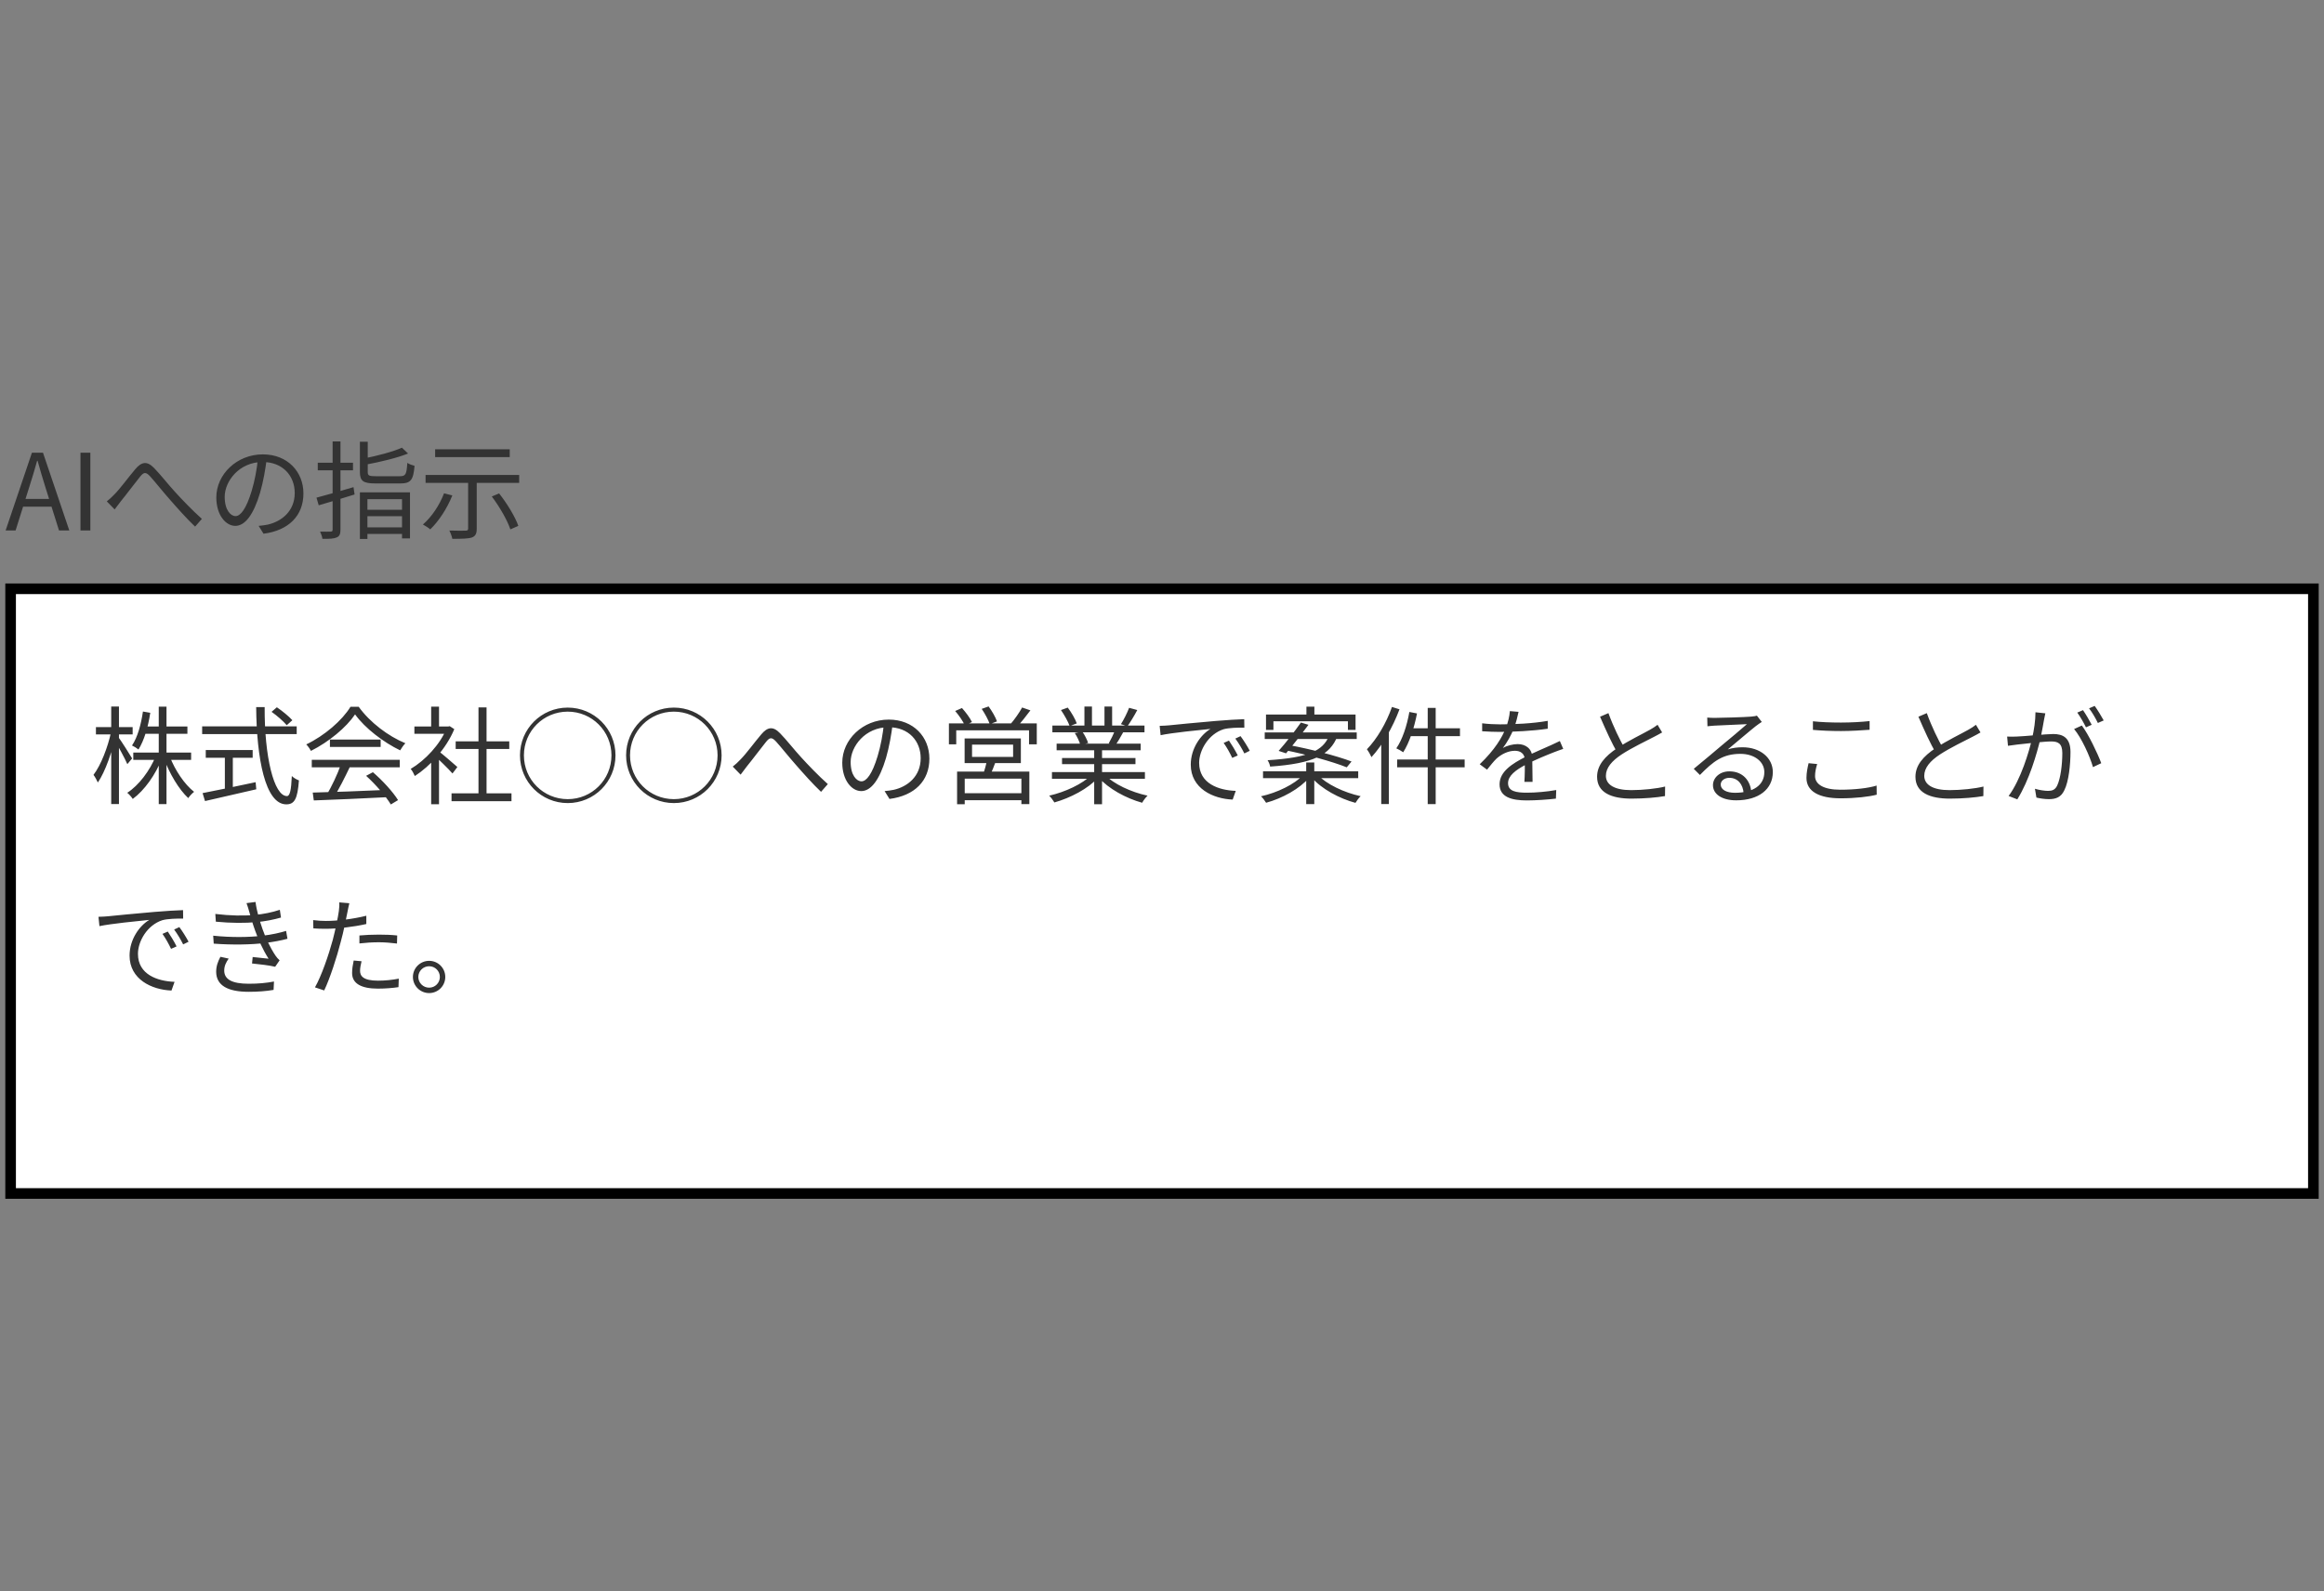 <svg width="219" height="150" viewBox="0 0 219 150" fill="none" xmlns="http://www.w3.org/2000/svg">
<rect x="0" y="0" width="219" height="150" fill="#808080" stroke="none"/>
<path d="M0.53 50L3.01 42.67H4.05L6.53 50H5.56L4.27 45.9C4.01 45.08 3.78 44.28 3.54 43.43H3.5C3.26 44.28 3.03 45.08 2.76 45.9L1.47 50H0.53ZM1.83 47.76V47.03H5.21V47.76H1.83ZM7.584 50V42.67H8.514V50H7.584ZM10.064 47.26C10.314 47.07 10.524 46.87 10.784 46.6C11.324 46.06 12.154 44.92 12.754 44.22C13.334 43.53 13.854 43.43 14.514 44.11C15.114 44.72 15.884 45.71 16.524 46.4C17.124 47.06 18.124 48.11 19.024 48.91L18.384 49.64C17.624 48.92 16.714 47.9 16.034 47.12C15.384 46.39 14.614 45.42 14.154 44.91C13.724 44.44 13.534 44.52 13.194 44.94C12.724 45.52 11.904 46.62 11.394 47.24C11.194 47.51 10.964 47.81 10.804 48.02L10.064 47.26ZM25.144 43.18C25.014 44.22 24.814 45.39 24.504 46.46C23.894 48.51 23.094 49.57 22.174 49.57C21.274 49.57 20.384 48.55 20.384 46.89C20.384 44.72 22.314 42.83 24.764 42.83C27.104 42.83 28.594 44.48 28.594 46.51C28.594 48.6 27.214 50 24.834 50.31L24.374 49.57C24.694 49.54 24.994 49.5 25.234 49.45C26.514 49.16 27.774 48.2 27.774 46.47C27.774 44.87 26.664 43.55 24.744 43.55C22.544 43.55 21.174 45.36 21.174 46.83C21.174 48.09 21.744 48.65 22.194 48.65C22.664 48.65 23.204 47.97 23.714 46.28C24.004 45.33 24.214 44.2 24.314 43.16L25.144 43.18ZM33.914 41.64H34.654V44.49C34.654 44.83 34.774 44.89 35.424 44.89C35.734 44.89 37.274 44.89 37.674 44.89C38.234 44.89 38.314 44.71 38.384 43.63C38.544 43.75 38.864 43.86 39.064 43.91C38.954 45.24 38.714 45.57 37.724 45.57C37.464 45.57 35.634 45.57 35.384 45.57C34.234 45.57 33.914 45.35 33.914 44.48V41.64ZM37.874 42.2L38.454 42.75C37.384 43.18 35.804 43.55 34.454 43.8C34.414 43.63 34.304 43.38 34.214 43.23C35.514 42.98 37.034 42.58 37.874 42.2ZM33.914 46.41H38.634V50.75H37.884V47.05H34.624V50.8H33.914V46.41ZM34.284 48.05H38.154V48.66H34.284V48.05ZM34.264 49.71H38.174V50.33H34.264V49.71ZM29.824 46.91C30.704 46.68 32.044 46.3 33.314 45.92L33.414 46.61C32.234 46.98 30.984 47.36 30.034 47.63L29.824 46.91ZM29.944 43.62H33.264V44.33H29.944V43.62ZM31.344 41.61H32.084V49.92C32.084 50.34 31.994 50.55 31.724 50.66C31.464 50.78 31.054 50.8 30.384 50.79C30.364 50.61 30.254 50.3 30.164 50.11C30.614 50.12 31.034 50.12 31.154 50.11C31.294 50.11 31.344 50.07 31.344 49.92V41.61ZM44.114 45.17H44.924V49.83C44.924 50.31 44.804 50.54 44.454 50.67C44.094 50.78 43.504 50.79 42.624 50.79C42.584 50.57 42.464 50.24 42.344 50.01C43.024 50.03 43.684 50.03 43.874 50.02C44.064 50.02 44.114 49.97 44.114 49.81V45.17ZM41.844 46.5L42.624 46.7C42.134 47.93 41.344 49.13 40.544 49.9C40.394 49.76 40.054 49.55 39.854 49.44C40.674 48.73 41.414 47.63 41.844 46.5ZM46.344 46.8L47.034 46.51C47.774 47.45 48.554 48.72 48.844 49.57L48.094 49.9C47.824 49.07 47.074 47.76 46.344 46.8ZM41.004 42.35H48.034V43.09H41.004V42.35ZM40.104 44.77H48.924V45.52H40.104V44.77Z" fill="#333333"/>
<rect x="1" y="55.5" width="217" height="57" fill="white"/>
<rect x="1" y="55.5" width="217" height="57" stroke="black"/>
<path d="M12.56 70.94H18.01V71.63H12.56V70.94ZM13.54 68.48H17.66V69.17H13.54V68.48ZM14.96 66.61H15.69V75.8H14.96V66.61ZM14.68 71.26L15.27 71.45C14.68 73.01 13.61 74.5 12.51 75.31C12.39 75.12 12.16 74.86 11.99 74.73C13.07 74.04 14.13 72.64 14.68 71.26ZM16 71.31C16.48 72.59 17.4 73.95 18.29 74.64C18.12 74.77 17.87 75.03 17.74 75.23C16.86 74.42 15.96 72.9 15.45 71.49L16 71.31ZM13.47 67.07L14.16 67.19C13.96 68.53 13.58 69.8 13.05 70.65C12.92 70.54 12.62 70.35 12.44 70.27C12.97 69.49 13.29 68.29 13.47 67.07ZM9.04 68.54H12.5V69.23H9.04V68.54ZM10.48 66.6H11.21V75.79H10.48V66.6ZM10.47 68.99L10.92 69.15C10.61 70.77 9.92 72.75 9.22 73.76C9.13 73.55 8.95 73.22 8.81 73.04C9.5 72.15 10.17 70.41 10.47 68.99ZM11.18 69.52C11.41 69.82 12.27 71.18 12.45 71.49L12 72.03C11.78 71.51 11.08 70.23 10.82 69.81L11.18 69.52ZM25.59 67.1L26.09 66.67C26.61 67.02 27.24 67.54 27.55 67.89L27.02 68.36C26.72 68 26.11 67.46 25.59 67.1ZM19.05 68.47H27.96V69.2H19.05V68.47ZM19.39 70.7H23.81V71.43H19.39V70.7ZM21.19 71.09H21.94V74.66H21.19V71.09ZM19.09 74.76C20.28 74.53 22.24 74.13 24.09 73.73L24.15 74.4C22.44 74.8 20.61 75.22 19.32 75.51L19.09 74.76ZM24.14 66.65H24.94C24.91 71.29 25.81 75.04 27.04 75.04C27.32 75.04 27.44 74.49 27.5 73.15C27.67 73.32 27.96 73.49 28.17 73.56C28.04 75.31 27.75 75.82 26.98 75.82C24.99 75.82 24.18 71.49 24.14 66.65ZM29.47 74.71C31.21 74.67 34 74.57 36.6 74.45L36.57 75.14C34.05 75.27 31.34 75.39 29.57 75.45L29.47 74.71ZM29.38 71.62H37.67V72.33H29.38V71.62ZM31.09 69.71H35.87V70.41H31.09V69.71ZM32.12 72.07L32.96 72.31C32.5 73.27 31.92 74.44 31.43 75.19L30.76 74.97C31.23 74.19 31.82 72.95 32.12 72.07ZM34.5 73.13L35.14 72.79C36.06 73.58 37.04 74.66 37.51 75.42L36.83 75.83C36.38 75.08 35.39 73.93 34.5 73.13ZM33.46 67.34C32.64 68.56 31 69.93 29.3 70.78C29.21 70.6 29.02 70.33 28.86 70.17C30.58 69.35 32.25 67.9 33.03 66.62H33.8C34.86 68.1 36.61 69.41 38.2 70.06C38.02 70.24 37.84 70.51 37.71 70.73C36.15 69.98 34.39 68.64 33.46 67.34ZM42.55 74.78H48.2V75.52H42.55V74.78ZM42.94 69.88H47.99V70.6H42.94V69.88ZM45.09 66.68H45.85V75.14H45.09V66.68ZM39.05 68.48H42.37V69.17H39.05V68.48ZM40.63 71.48L41.37 70.59V75.81H40.63V71.48ZM40.63 66.61H41.37V68.82H40.63V66.61ZM41.31 70.79C41.65 71.03 42.81 72.05 43.1 72.3L42.64 72.91C42.27 72.48 41.29 71.53 40.88 71.17L41.31 70.79ZM42.09 68.48H42.24L42.38 68.45L42.81 68.73C42.05 70.57 40.52 72.23 39.09 73.15C39.01 72.96 38.83 72.61 38.7 72.48C40.06 71.68 41.49 70.16 42.09 68.64V68.48ZM49 71.2C49 68.71 51.01 66.7 53.5 66.7C55.99 66.7 58 68.71 58 71.2C58 73.69 55.99 75.7 53.5 75.7C51.01 75.7 49 73.69 49 71.2ZM53.5 75.33C55.78 75.33 57.62 73.49 57.62 71.2C57.62 68.92 55.78 67.08 53.5 67.08C51.21 67.08 49.37 68.92 49.37 71.2C49.37 73.49 51.21 75.33 53.5 75.33ZM59 71.2C59 68.71 61.01 66.7 63.5 66.7C65.99 66.7 68 68.71 68 71.2C68 73.69 65.99 75.7 63.5 75.7C61.01 75.7 59 73.69 59 71.2ZM63.5 75.33C65.78 75.33 67.62 73.49 67.62 71.2C67.62 68.92 65.78 67.08 63.5 67.08C61.21 67.08 59.37 68.92 59.37 71.2C59.37 73.49 61.21 75.33 63.5 75.33ZM69.05 72.26C69.3 72.07 69.51 71.87 69.77 71.6C70.31 71.06 71.14 69.92 71.74 69.22C72.32 68.53 72.84 68.43 73.5 69.11C74.1 69.72 74.87 70.71 75.51 71.4C76.11 72.06 77.11 73.11 78.01 73.91L77.37 74.64C76.61 73.92 75.7 72.9 75.02 72.12C74.37 71.39 73.6 70.42 73.14 69.91C72.71 69.44 72.52 69.52 72.18 69.94C71.71 70.52 70.89 71.62 70.38 72.24C70.18 72.51 69.95 72.81 69.79 73.02L69.05 72.26ZM84.13 68.18C84 69.22 83.8 70.39 83.49 71.46C82.88 73.51 82.08 74.57 81.16 74.57C80.26 74.57 79.37 73.55 79.37 71.89C79.37 69.72 81.3 67.83 83.75 67.83C86.09 67.83 87.58 69.48 87.58 71.51C87.58 73.6 86.2 75 83.82 75.31L83.36 74.57C83.68 74.54 83.98 74.5 84.22 74.45C85.5 74.16 86.76 73.2 86.76 71.47C86.76 69.87 85.65 68.55 83.73 68.55C81.53 68.55 80.16 70.36 80.16 71.83C80.16 73.09 80.73 73.65 81.18 73.65C81.65 73.65 82.19 72.97 82.7 71.28C82.99 70.33 83.2 69.2 83.3 68.16L84.13 68.18ZM91.6 70.19V71.35H95.47V70.19H91.6ZM90.9 69.61H96.2V71.93H90.9V69.61ZM93.01 71.65L93.85 71.73C93.67 72.23 93.46 72.75 93.29 73.11L92.64 72.99C92.78 72.61 92.94 72.04 93.01 71.65ZM90.19 72.73H97V75.8H96.25V73.4H90.91V75.81H90.19V72.73ZM90.57 74.77H96.58V75.43H90.57V74.77ZM89.42 68.19H97.7V70.16H96.97V68.84H90.11V70.16H89.42V68.19ZM96.32 66.69L97.1 66.96C96.69 67.51 96.21 68.12 95.82 68.52L95.22 68.26C95.59 67.84 96.06 67.17 96.32 66.69ZM90.01 67.02L90.65 66.74C91.01 67.14 91.42 67.69 91.59 68.06L90.92 68.37C90.75 68 90.37 67.43 90.01 67.02ZM92.51 66.82L93.16 66.59C93.47 67.01 93.82 67.61 93.95 68L93.27 68.26C93.14 67.87 92.81 67.26 92.51 66.82ZM99.13 72.78H107.89V73.41H99.13V72.78ZM99.17 68.39H107.85V69.03H99.17V68.39ZM99.57 70.1H107.49V70.72H99.57V70.1ZM100.08 71.45H107V72.03H100.08V71.45ZM103.11 70.39H103.85V75.81H103.11V70.39ZM102.19 66.6H102.9V68.69H102.19V66.6ZM104.08 66.6H104.8V68.66H104.08V66.6ZM102.87 73.03L103.47 73.31C102.54 74.35 100.85 75.22 99.36 75.64C99.25 75.45 99.03 75.16 98.87 75C100.35 74.67 102.02 73.9 102.87 73.03ZM104.09 73.01C104.94 73.91 106.62 74.68 108.14 75C107.97 75.16 107.74 75.46 107.63 75.67C106.11 75.25 104.44 74.34 103.5 73.26L104.09 73.01ZM106.4 66.72L107.17 66.93C106.88 67.48 106.52 68.07 106.24 68.46L105.63 68.26C105.9 67.84 106.23 67.18 106.4 66.72ZM105.06 68.84L105.84 69.03C105.59 69.48 105.33 69.94 105.11 70.26L104.48 70.07C104.68 69.72 104.94 69.2 105.06 68.84ZM99.98 66.93L100.62 66.7C100.96 67.15 101.33 67.78 101.47 68.19L100.8 68.44C100.66 68.04 100.3 67.4 99.98 66.93ZM101.28 69.1L101.99 68.96C102.22 69.29 102.45 69.74 102.54 70.04L101.8 70.2C101.72 69.9 101.5 69.43 101.28 69.1ZM109.28 68.42C109.66 68.41 109.98 68.39 110.18 68.37C110.82 68.3 112.71 68.12 114.55 67.96C115.65 67.87 116.58 67.81 117.25 67.79L117.26 68.59C116.68 68.58 115.81 68.6 115.3 68.74C113.87 69.2 113 70.73 113 71.91C113 73.86 114.83 74.49 116.45 74.55L116.16 75.37C114.31 75.3 112.21 74.32 112.21 72.08C112.21 70.53 113.16 69.25 114.07 68.71C113 68.82 110.45 69.07 109.37 69.3L109.28 68.42ZM115.81 69.81C116.04 70.14 116.42 70.76 116.64 71.21L116.12 71.44C115.89 70.96 115.61 70.45 115.31 70.03L115.81 69.81ZM116.9 69.39C117.15 69.72 117.54 70.33 117.77 70.77L117.26 71.02C117.02 70.54 116.72 70.04 116.41 69.62L116.9 69.39ZM123.11 66.61H123.86V67.76H123.11V66.61ZM123.09 71.87H123.85V75.8H123.09V71.87ZM119.3 67.35H127.74V68.8H127.02V67.99H120V68.8H119.3V67.35ZM119.18 69.04H127.85V69.66H119.18V69.04ZM119.02 72.7H127.99V73.35H119.02V72.7ZM122.59 68.11L123.3 68.32C122.65 69.21 121.79 70.3 121.19 71.01L120.49 70.78C121.12 70.08 121.99 68.96 122.59 68.11ZM121.07 70.71L121.5 70.24C123.4 70.59 125.95 71.24 127.36 71.78L126.91 72.33C125.6 71.8 123.03 71.09 121.07 70.71ZM122.82 73.04L123.38 73.29C122.48 74.35 120.83 75.26 119.31 75.67C119.2 75.49 118.99 75.2 118.83 75.06C120.34 74.73 122 73.93 122.82 73.04ZM124.15 73.02C125 73.93 126.69 74.72 128.22 75.05C128.05 75.21 127.84 75.49 127.73 75.68C126.21 75.27 124.52 74.36 123.6 73.28L124.15 73.02ZM125.23 69.39H126.03C125.34 71.16 123.79 71.97 119.69 72.26C119.67 72.09 119.55 71.81 119.45 71.66C123.36 71.42 124.66 70.74 125.23 69.39ZM134.54 66.73H135.29V75.8H134.54V66.73ZM132.81 67.11L133.53 67.25C133.26 68.65 132.8 70.02 132.23 70.91C132.08 70.8 131.77 70.62 131.58 70.54C132.16 69.7 132.58 68.41 132.81 67.11ZM132.91 68.65H137.58V69.39H132.72L132.91 68.65ZM131.66 71.59H138.02V72.33H131.66V71.59ZM131.17 66.64L131.88 66.86C131.25 68.55 130.28 70.24 129.24 71.37C129.17 71.2 128.95 70.81 128.81 70.63C129.75 69.66 130.64 68.16 131.17 66.64ZM130.16 69.22L130.87 68.51L130.88 68.52V75.79H130.16V69.22ZM143.1 67.1C143.01 67.49 142.9 68.04 142.64 68.71C142.39 69.32 142.02 69.99 141.62 70.51C142.01 70.28 142.58 70.14 143.02 70.14C143.79 70.14 144.39 70.6 144.39 71.41C144.39 71.93 144.41 73.08 144.42 73.7H143.65C143.69 73.17 143.7 72.14 143.69 71.62C143.68 71.04 143.28 70.77 142.76 70.77C142.12 70.77 141.49 71.09 141.03 71.5C140.74 71.78 140.46 72.14 140.13 72.55L139.44 72.04C140.88 70.66 141.55 69.5 141.89 68.65C142.11 68.1 142.25 67.5 142.28 67.03L143.1 67.1ZM139.67 68.18C140.21 68.25 140.9 68.28 141.36 68.28C142.71 68.28 144.44 68.2 145.85 67.95V68.69C144.45 68.9 142.59 68.99 141.32 68.99C140.89 68.99 140.23 68.97 139.67 68.93V68.18ZM147.31 70.59C147.06 70.67 146.7 70.81 146.43 70.91C145.72 71.19 144.77 71.57 143.8 72.07C142.81 72.59 142.11 73.13 142.11 73.82C142.11 74.6 142.88 74.72 143.91 74.72C144.69 74.72 145.77 74.63 146.65 74.47L146.62 75.28C145.86 75.37 144.75 75.45 143.88 75.45C142.46 75.45 141.31 75.14 141.31 73.93C141.31 72.71 142.55 71.96 143.74 71.35C144.69 70.86 145.5 70.55 146.16 70.24C146.46 70.1 146.71 69.99 146.99 69.85L147.31 70.59ZM156.63 69.04C156.41 69.17 156.16 69.31 155.86 69.46C155.19 69.81 153.8 70.47 152.82 71.11C151.89 71.72 151.33 72.38 151.33 73.13C151.33 73.96 152.13 74.48 153.71 74.48C154.79 74.48 156.13 74.34 156.91 74.14L156.9 75.04C156.15 75.17 154.99 75.28 153.74 75.28C151.86 75.28 150.5 74.72 150.5 73.22C150.5 72.14 151.23 71.29 152.41 70.51C153.43 69.83 154.83 69.16 155.48 68.79C155.77 68.62 155.99 68.49 156.2 68.32L156.63 69.04ZM151.57 67.22C152.03 68.5 152.65 69.75 153.11 70.56L152.43 70.97C151.92 70.15 151.32 68.8 150.78 67.56L151.57 67.22ZM160.88 67.64C161.1 67.66 161.38 67.67 161.58 67.67C162.11 67.67 164.48 67.6 165.01 67.55C165.31 67.52 165.45 67.5 165.56 67.46L166.02 68.05C165.84 68.17 165.64 68.3 165.45 68.45C164.96 68.83 163.6 70 162.82 70.64C163.28 70.49 163.76 70.44 164.21 70.44C165.87 70.44 167.06 71.43 167.06 72.78C167.06 74.39 165.73 75.44 163.61 75.44C162.25 75.44 161.42 74.85 161.42 74.01C161.42 73.33 162.04 72.71 162.96 72.71C164.29 72.71 164.96 73.65 165.03 74.66L164.31 74.78C164.25 73.93 163.76 73.32 162.96 73.32C162.5 73.32 162.15 73.6 162.15 73.95C162.15 74.44 162.7 74.73 163.49 74.73C165.19 74.73 166.26 74.03 166.26 72.78C166.26 71.79 165.32 71.06 164.01 71.06C162.35 71.06 161.45 71.76 160.19 73.05L159.61 72.47C160.44 71.79 161.73 70.71 162.3 70.22C162.86 69.76 164.12 68.71 164.62 68.26C164.09 68.29 162.09 68.37 161.57 68.4C161.34 68.42 161.12 68.43 160.9 68.46L160.88 67.64ZM170.84 67.99C171.56 68.07 172.48 68.11 173.49 68.11C174.45 68.11 175.46 68.05 176.18 67.97V68.79C175.5 68.84 174.41 68.91 173.49 68.91C172.49 68.91 171.63 68.87 170.84 68.8V67.99ZM171.24 72.02C171.12 72.41 171.04 72.78 171.04 73.15C171.04 73.92 171.82 74.44 173.42 74.44C174.79 74.44 176.08 74.29 176.84 74.05L176.85 74.91C176.13 75.1 174.86 75.25 173.44 75.25C171.41 75.25 170.23 74.59 170.23 73.33C170.23 72.81 170.34 72.34 170.43 71.94L171.24 72.02ZM186.63 69.04C186.41 69.17 186.16 69.31 185.86 69.46C185.19 69.81 183.8 70.47 182.82 71.11C181.89 71.72 181.33 72.38 181.33 73.13C181.33 73.96 182.13 74.48 183.71 74.48C184.79 74.48 186.13 74.34 186.91 74.14L186.9 75.04C186.15 75.17 184.99 75.28 183.74 75.28C181.86 75.28 180.5 74.72 180.5 73.22C180.5 72.14 181.23 71.29 182.41 70.51C183.43 69.83 184.83 69.16 185.48 68.79C185.77 68.62 185.99 68.49 186.2 68.32L186.63 69.04ZM181.57 67.22C182.03 68.5 182.65 69.75 183.11 70.56L182.43 70.97C181.92 70.15 181.32 68.8 180.78 67.56L181.57 67.22ZM192.74 67.24C192.7 67.42 192.66 67.64 192.62 67.83C192.55 68.19 192.42 69.01 192.28 69.63C191.94 71.04 191.23 73.53 190.1 75.35L189.28 75.03C190.42 73.5 191.22 70.83 191.49 69.61C191.68 68.81 191.81 67.91 191.81 67.14L192.74 67.24ZM196.18 68.39C196.8 69.2 197.67 71.02 198.01 71.94L197.23 72.31C196.94 71.29 196.15 69.55 195.45 68.72L196.18 68.39ZM189.14 69.43C189.45 69.45 189.71 69.44 190.03 69.43C190.78 69.41 192.81 69.19 193.49 69.19C194.38 69.19 195.11 69.53 195.11 70.88C195.11 72.07 194.95 73.66 194.53 74.49C194.22 75.16 193.72 75.33 193.07 75.33C192.69 75.33 192.21 75.26 191.9 75.18L191.76 74.35C192.18 74.48 192.71 74.55 192.99 74.55C193.36 74.55 193.66 74.47 193.86 74.04C194.18 73.36 194.34 72.06 194.34 70.98C194.34 70.06 193.92 69.89 193.28 69.89C192.61 69.89 190.73 70.12 190.12 70.18C189.89 70.21 189.48 70.26 189.22 70.3L189.14 69.43ZM196.29 66.94C196.54 67.3 196.9 67.91 197.11 68.32L196.57 68.56C196.37 68.15 196.03 67.55 195.75 67.17L196.29 66.94ZM197.39 66.54C197.66 66.91 198.04 67.54 198.24 67.91L197.69 68.15C197.48 67.71 197.15 67.14 196.86 66.77L197.39 66.54ZM9.28 86.42C9.66 86.41 9.98 86.39 10.18 86.37C10.82 86.3 12.71 86.12 14.55 85.96C15.65 85.87 16.58 85.81 17.25 85.79L17.26 86.59C16.68 86.58 15.81 86.6 15.3 86.74C13.87 87.2 13 88.73 13 89.91C13 91.86 14.83 92.49 16.45 92.55L16.16 93.37C14.31 93.3 12.21 92.32 12.21 90.08C12.21 88.53 13.16 87.25 14.07 86.71C13 86.82 10.45 87.07 9.37 87.3L9.28 86.42ZM15.81 87.81C16.04 88.14 16.42 88.76 16.64 89.21L16.12 89.44C15.89 88.96 15.61 88.45 15.31 88.03L15.81 87.81ZM16.9 87.39C17.15 87.72 17.54 88.33 17.77 88.77L17.26 89.02C17.02 88.54 16.72 88.04 16.41 87.62L16.9 87.39ZM20.29 86.15C21.68 86.32 22.99 86.34 24.01 86.24C24.83 86.17 25.65 86 26.37 85.76L26.48 86.49C25.83 86.68 24.98 86.85 24.18 86.92C23.17 87.02 21.77 87.02 20.34 86.88L20.29 86.15ZM20.09 88.2C21.8 88.38 23.5 88.35 24.67 88.21C25.62 88.11 26.43 87.91 26.96 87.75L27.09 88.49C26.54 88.64 25.78 88.79 24.94 88.89C23.71 89.05 21.86 89.08 20.14 88.95L20.09 88.2ZM23.51 86.02C23.43 85.73 23.34 85.42 23.23 85.13L24.08 85.02C24.18 85.86 24.49 86.87 24.74 87.58C25.01 88.36 25.45 89.32 25.97 90.09C26.08 90.25 26.2 90.39 26.35 90.52L25.93 91.13C25.37 90.99 24.44 90.89 23.75 90.82L23.81 90.21C24.35 90.26 25 90.33 25.31 90.37C24.76 89.51 24.34 88.55 24.05 87.74C23.8 87.05 23.65 86.52 23.51 86.02ZM21.55 90.36C21.31 90.7 21.13 91.04 21.13 91.49C21.13 92.31 21.86 92.73 23.43 92.73C24.36 92.73 25.09 92.66 25.82 92.52L25.78 93.31C25.08 93.43 24.3 93.49 23.44 93.49C21.49 93.49 20.39 92.91 20.37 91.62C20.37 91.05 20.54 90.63 20.77 90.19L21.55 90.36ZM32.92 85.14C32.86 85.36 32.79 85.74 32.75 85.93C32.6 86.65 32.39 87.78 32.11 88.78C31.75 90.2 31.08 92.27 30.55 93.36L29.68 93.07C30.28 92.03 30.98 90 31.36 88.59C31.6 87.67 31.86 86.41 31.93 85.89C31.97 85.61 31.99 85.27 31.97 85.06L32.92 85.14ZM30.71 86.81C31.81 86.81 33.28 86.63 34.52 86.32V87.1C33.28 87.38 31.77 87.55 30.69 87.55C30.25 87.55 29.9 87.54 29.53 87.51L29.51 86.73C29.98 86.79 30.34 86.81 30.71 86.81ZM33.87 88.18C34.39 88.13 35.06 88.1 35.7 88.1C36.28 88.1 36.89 88.12 37.43 88.18L37.41 88.94C36.89 88.88 36.31 88.82 35.72 88.82C35.1 88.82 34.48 88.86 33.87 88.93V88.18ZM34.07 90.61C33.99 90.94 33.93 91.25 33.93 91.51C33.93 91.98 34.2 92.44 35.62 92.44C36.28 92.44 36.96 92.37 37.58 92.25L37.55 93.05C37.01 93.13 36.34 93.19 35.61 93.19C34.04 93.19 33.18 92.71 33.18 91.72C33.18 91.34 33.24 90.96 33.33 90.54L34.07 90.61ZM40.44 90.57C41.28 90.57 41.96 91.25 41.96 92.09C41.96 92.93 41.28 93.61 40.44 93.61C39.6 93.61 38.91 92.93 38.91 92.09C38.91 91.25 39.6 90.57 40.44 90.57ZM40.44 93.1C41 93.1 41.45 92.65 41.45 92.09C41.45 91.53 41 91.08 40.44 91.08C39.88 91.08 39.42 91.53 39.42 92.09C39.42 92.65 39.88 93.1 40.44 93.1Z" fill="#333333"/>
</svg>
